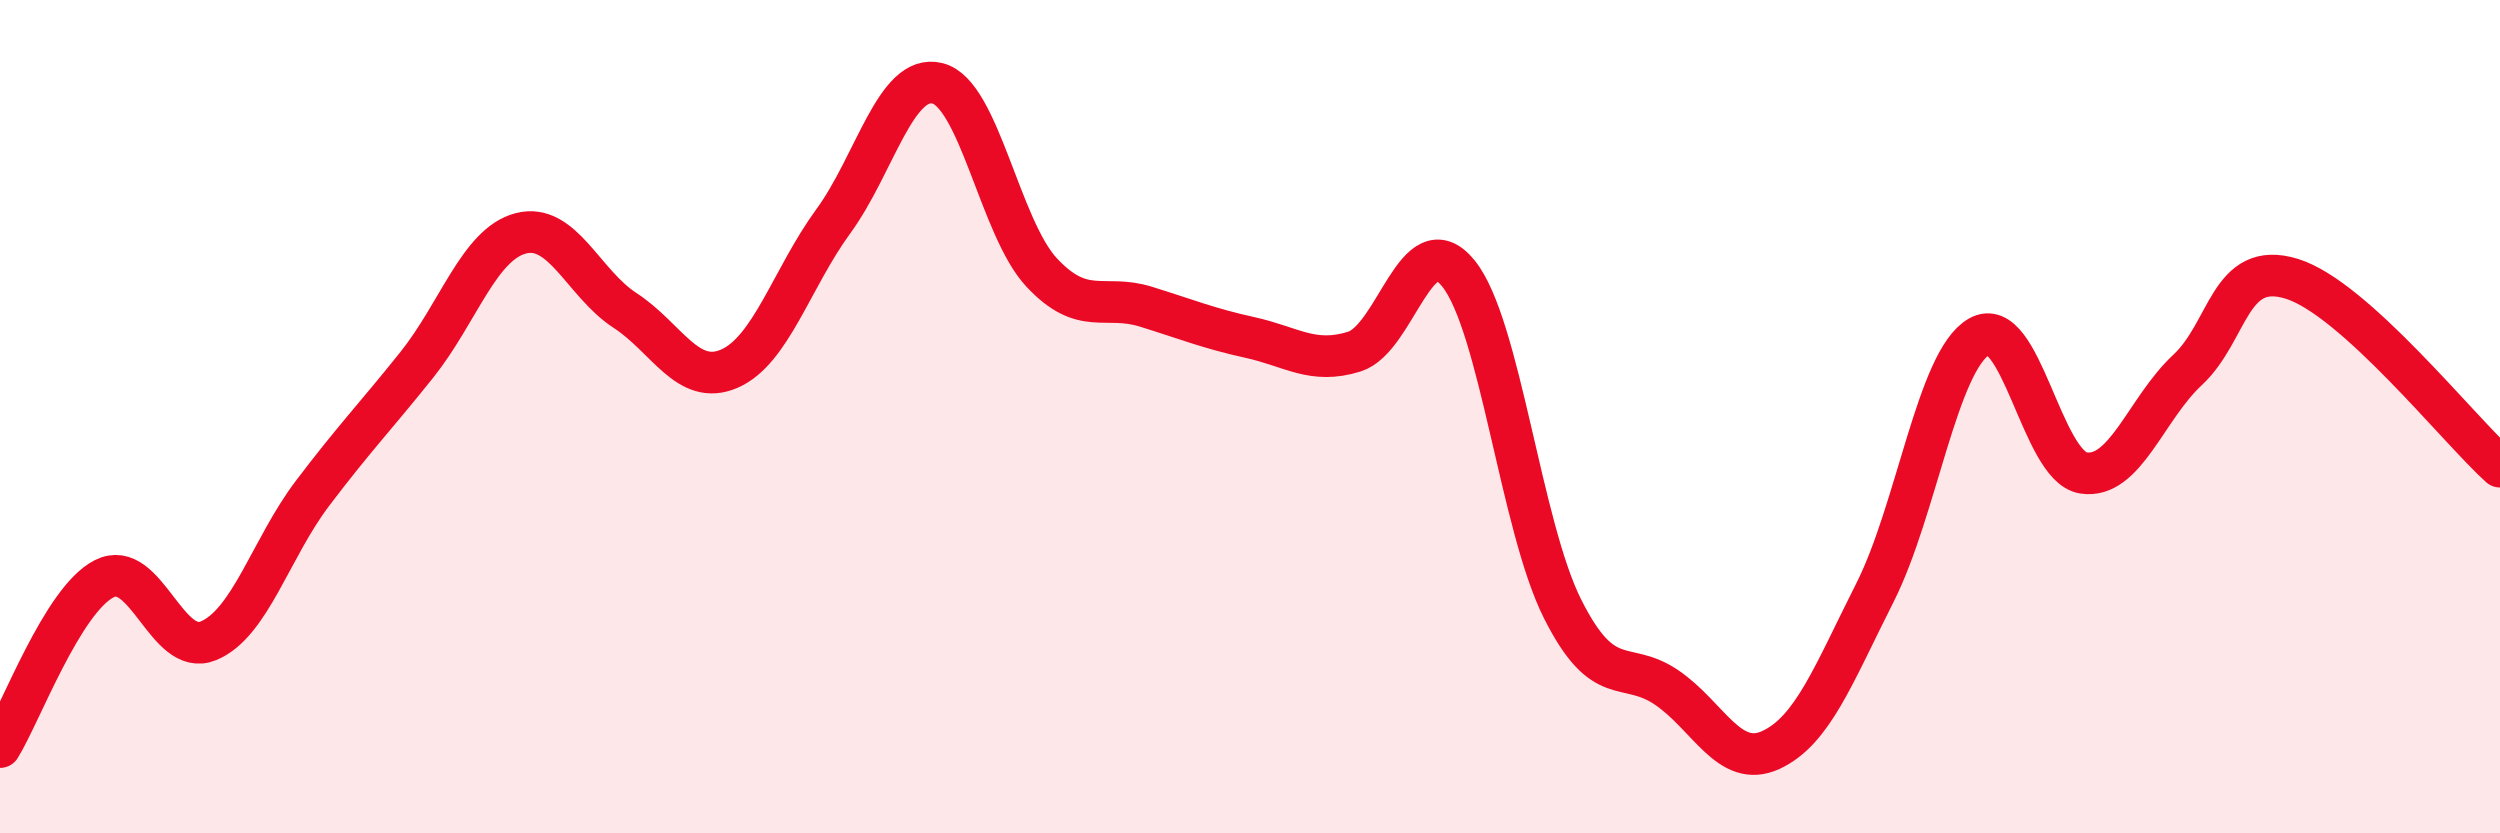 
    <svg width="60" height="20" viewBox="0 0 60 20" xmlns="http://www.w3.org/2000/svg">
      <path
        d="M 0,17.93 C 0.5,17.12 1.5,14.4 2.5,13.89 C 3.5,13.38 4,15.79 5,15.38 C 6,14.97 6.5,13.16 7.5,11.84 C 8.5,10.52 9,10.01 10,8.76 C 11,7.51 11.5,5.86 12.5,5.6 C 13.5,5.34 14,6.8 15,7.45 C 16,8.1 16.5,9.28 17.5,8.85 C 18.5,8.42 19,6.68 20,5.31 C 21,3.94 21.5,1.75 22.5,2 C 23.5,2.25 24,5.47 25,6.54 C 26,7.61 26.5,7.05 27.5,7.36 C 28.5,7.67 29,7.88 30,8.1 C 31,8.32 31.5,8.75 32.5,8.44 C 33.5,8.13 34,5.33 35,6.56 C 36,7.79 36.5,12.62 37.5,14.61 C 38.5,16.6 39,15.82 40,16.5 C 41,17.18 41.5,18.46 42.5,18 C 43.5,17.54 44,16.2 45,14.22 C 46,12.24 46.5,8.65 47.5,8.08 C 48.5,7.51 49,11.19 50,11.35 C 51,11.51 51.5,9.81 52.5,8.88 C 53.5,7.95 53.5,6.23 55,6.69 C 56.5,7.15 59,10.3 60,11.2L60 20L0 20Z"
        fill="#EB0A25"
        opacity="0.1"
        stroke-linecap="round"
        stroke-linejoin="round"
      />
      <path
        d="M 0,17.93 C 0.5,17.12 1.5,14.4 2.5,13.89 C 3.5,13.38 4,15.79 5,15.38 C 6,14.97 6.5,13.16 7.5,11.84 C 8.5,10.52 9,10.01 10,8.76 C 11,7.51 11.5,5.86 12.5,5.6 C 13.5,5.34 14,6.8 15,7.45 C 16,8.1 16.5,9.28 17.5,8.85 C 18.5,8.42 19,6.68 20,5.31 C 21,3.94 21.5,1.75 22.5,2 C 23.5,2.25 24,5.47 25,6.54 C 26,7.61 26.5,7.05 27.5,7.36 C 28.5,7.67 29,7.88 30,8.1 C 31,8.32 31.5,8.75 32.5,8.44 C 33.5,8.13 34,5.33 35,6.56 C 36,7.79 36.5,12.62 37.5,14.61 C 38.5,16.6 39,15.82 40,16.5 C 41,17.18 41.5,18.46 42.5,18 C 43.5,17.54 44,16.2 45,14.22 C 46,12.24 46.5,8.65 47.5,8.08 C 48.5,7.51 49,11.19 50,11.35 C 51,11.51 51.5,9.81 52.5,8.88 C 53.5,7.95 53.5,6.23 55,6.69 C 56.5,7.15 59,10.3 60,11.2"
        stroke="#EB0A25"
        stroke-width="1"
        fill="none"
        stroke-linecap="round"
        stroke-linejoin="round"
      />
    </svg>
  